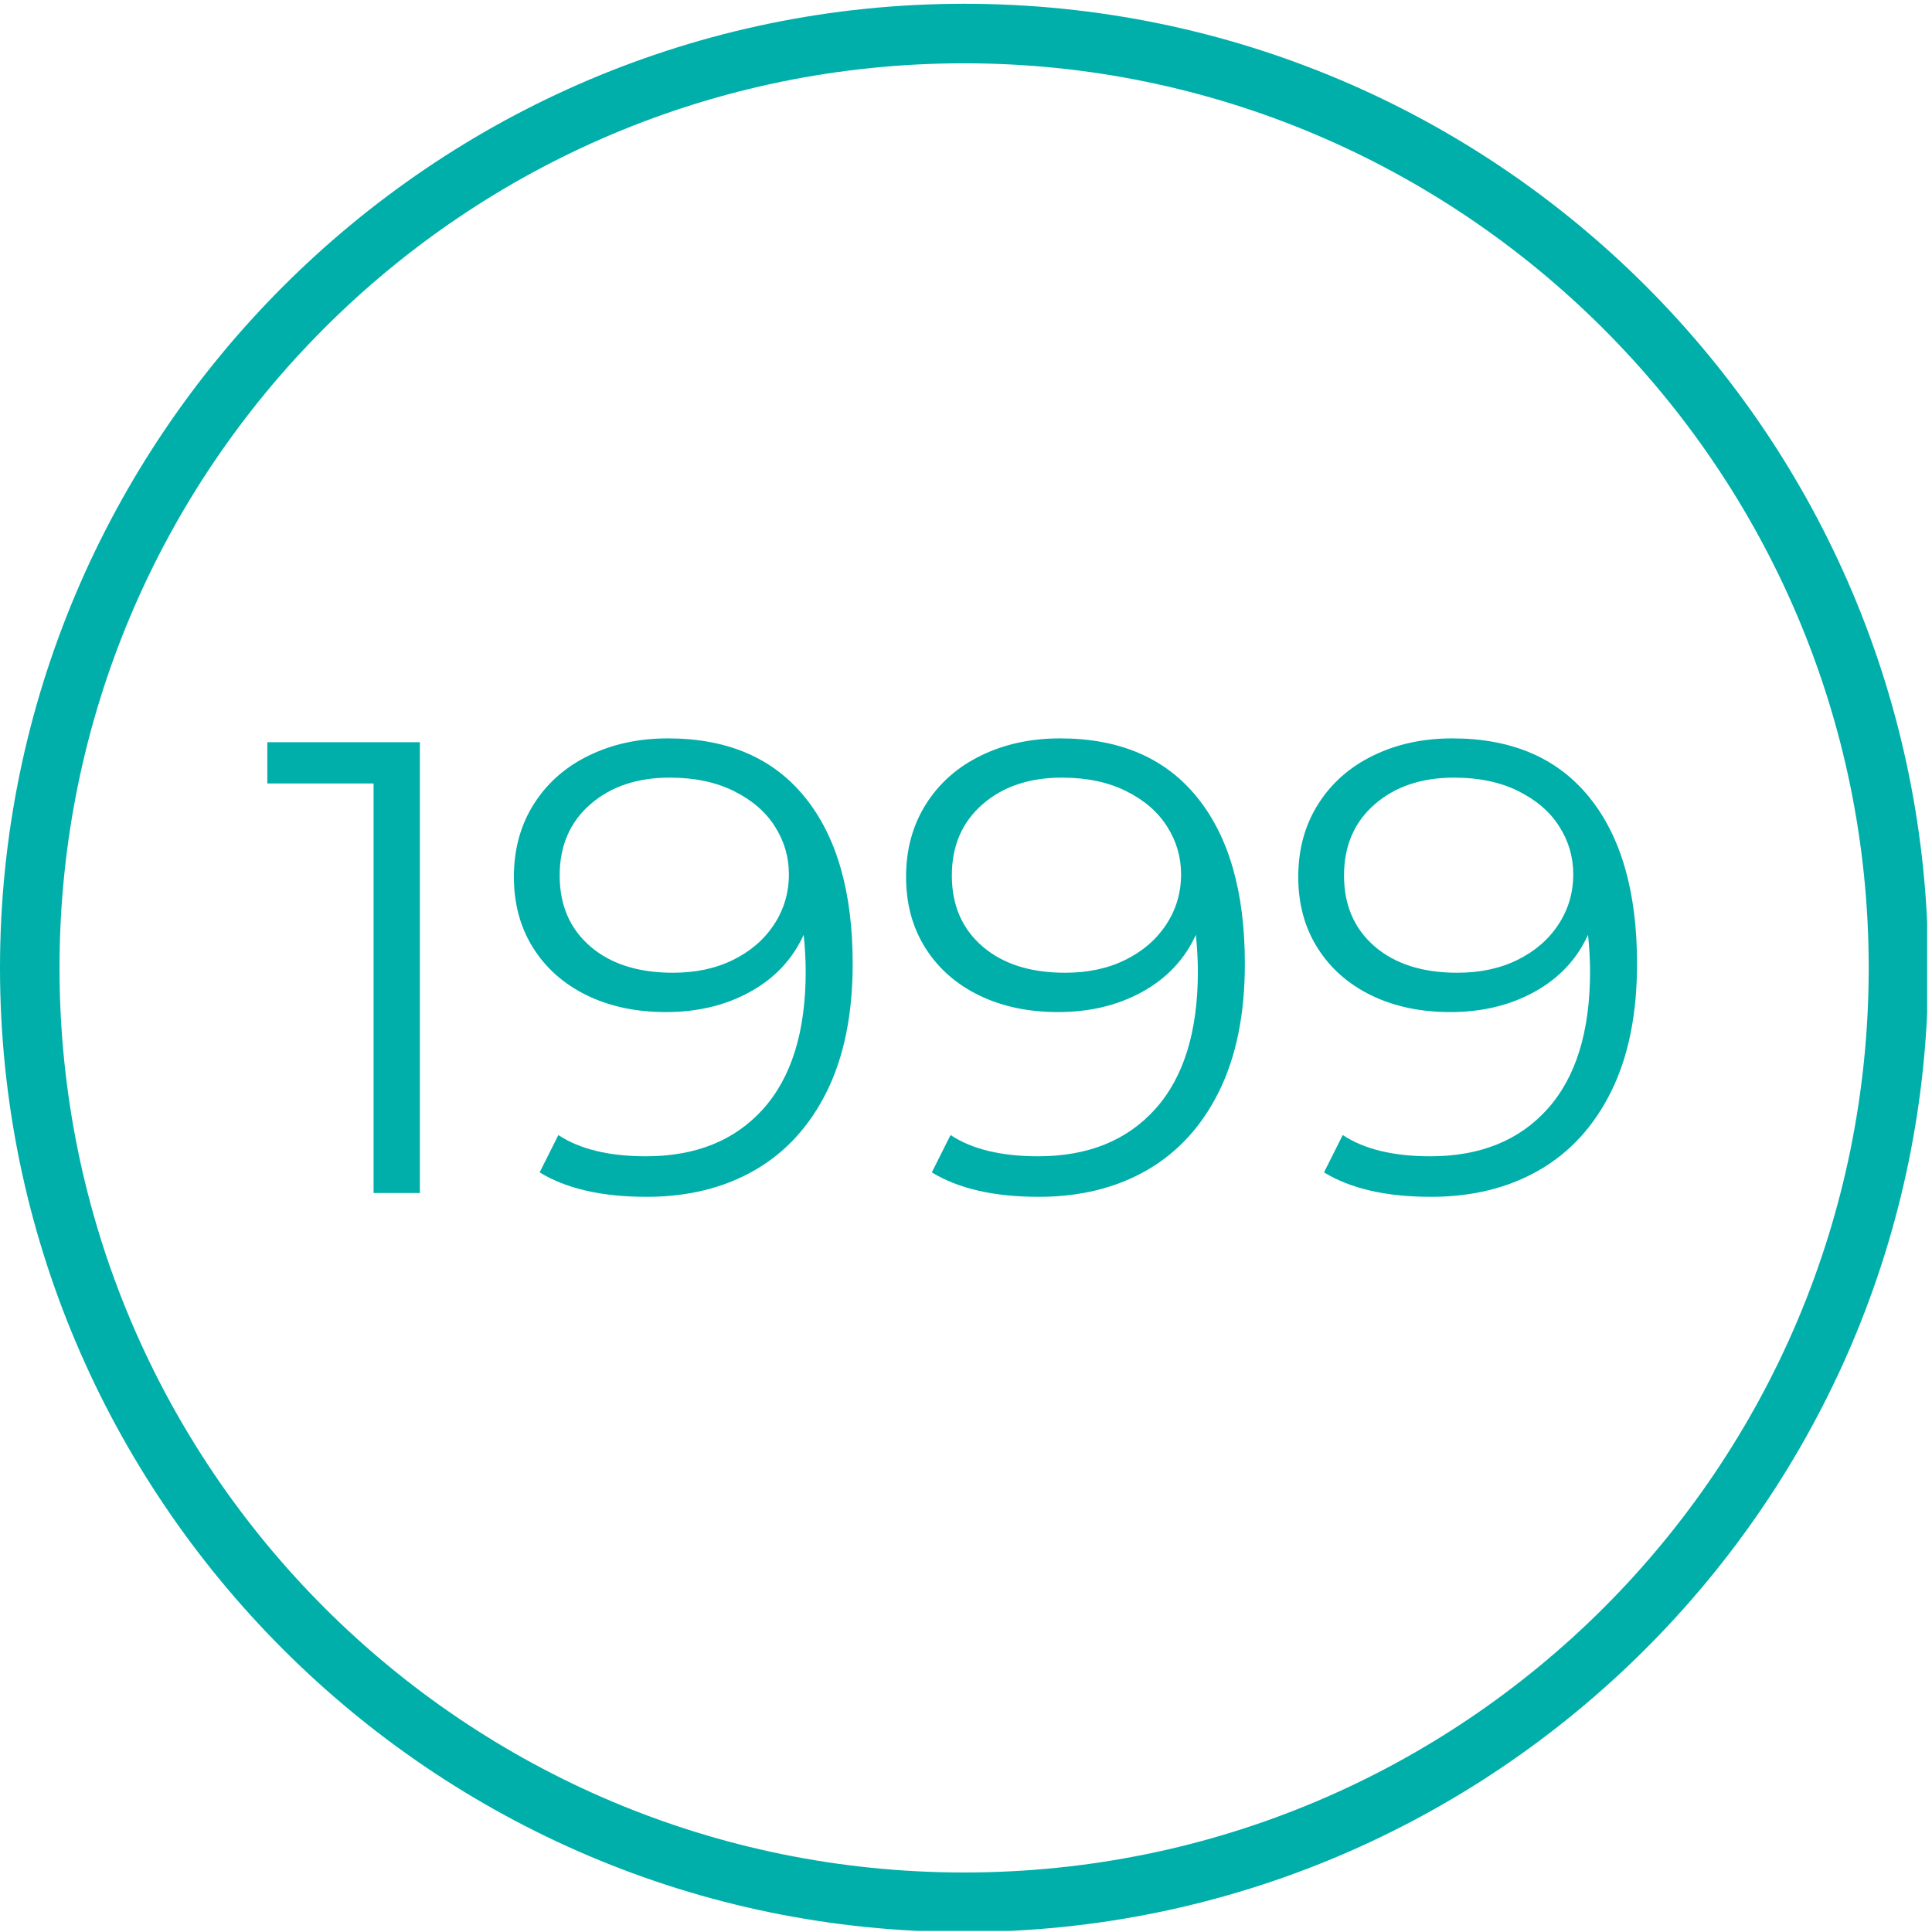 <svg xmlns="http://www.w3.org/2000/svg" xmlns:xlink="http://www.w3.org/1999/xlink" width="400" zoomAndPan="magnify" viewBox="0 0 300 300" height="400" preserveAspectRatio="xMidYMid meet" version="1.0"><defs><g/><clipPath id="22e5c861c5"><path d="M 0 0.586 L 299.25 0.586 L 299.25 299.836 L 0 299.836 Z M 0 0.586 " clip-rule="nonzero"/></clipPath></defs><rect x="-30" width="360" fill="#ffffff" y="-30" height="360" fill-opacity="1"/><rect x="-30" width="360" fill="#ffffff" y="-30" height="360" fill-opacity="1"/><g clip-path="url(#22e5c861c5)"><path fill="#00afaa" d="M 149.707 300 C 67 300 0 232.539 0 150.293 C 0 68.047 67 0.586 149.707 0.586 C 232.414 0.586 299.414 67.586 299.414 150.293 C 299.414 233 231.953 300 149.707 300 Z M 149.707 9.828 C 72.082 9.828 9.242 72.668 9.242 150.293 C 9.242 227.918 72.082 290.758 149.707 290.758 C 227.332 290.758 290.172 227.918 290.172 150.293 C 290.172 72.668 226.871 9.828 149.707 9.828 Z M 149.707 9.828 " fill-opacity="1" fill-rule="nonzero"/></g><g fill="#00afaa" fill-opacity="1"><g transform="translate(40.603, 185.25)"><g><path d="M 24.594 -70 L 24.594 0 L 17.406 0 L 17.406 -63.594 L 0.906 -63.594 L 0.906 -70 Z M 24.594 -70 "/></g></g></g><g fill="#00afaa" fill-opacity="1"><g transform="translate(76.702, 185.25)"><g><path d="M 27 -70.594 C 36.27 -70.594 43.367 -67.539 48.297 -61.438 C 53.234 -55.344 55.703 -46.727 55.703 -35.594 C 55.703 -27.801 54.367 -21.203 51.703 -15.797 C 49.035 -10.398 45.301 -6.316 40.5 -3.547 C 35.695 -0.785 30.098 0.594 23.703 0.594 C 16.766 0.594 11.227 -0.672 7.094 -3.203 L 10 -9 C 13.332 -6.801 17.863 -5.703 23.594 -5.703 C 31.332 -5.703 37.398 -8.148 41.797 -13.047 C 46.203 -17.953 48.406 -25.07 48.406 -34.406 C 48.406 -36.133 48.301 -38.031 48.094 -40.094 C 46.363 -36.301 43.598 -33.352 39.797 -31.25 C 35.992 -29.145 31.629 -28.094 26.703 -28.094 C 22.098 -28.094 18.008 -28.957 14.438 -30.688 C 10.875 -32.426 8.094 -34.879 6.094 -38.047 C 4.094 -41.211 3.094 -44.895 3.094 -49.094 C 3.094 -53.363 4.125 -57.129 6.188 -60.391 C 8.258 -63.66 11.113 -66.176 14.75 -67.938 C 18.383 -69.707 22.469 -70.594 27 -70.594 Z M 27.797 -34.203 C 31.328 -34.203 34.441 -34.867 37.141 -36.203 C 39.848 -37.535 41.969 -39.367 43.5 -41.703 C 45.031 -44.035 45.797 -46.633 45.797 -49.5 C 45.797 -52.164 45.078 -54.629 43.641 -56.891 C 42.211 -59.16 40.098 -60.992 37.297 -62.391 C 34.492 -63.797 31.16 -64.5 27.297 -64.5 C 22.234 -64.5 18.117 -63.113 14.953 -60.344 C 11.785 -57.582 10.203 -53.898 10.203 -49.297 C 10.203 -44.703 11.785 -41.035 14.953 -38.297 C 18.117 -35.566 22.398 -34.203 27.797 -34.203 Z M 27.797 -34.203 "/></g></g></g><g fill="#00afaa" fill-opacity="1"><g transform="translate(137.599, 185.25)"><g><path d="M 27 -70.594 C 36.27 -70.594 43.367 -67.539 48.297 -61.438 C 53.234 -55.344 55.703 -46.727 55.703 -35.594 C 55.703 -27.801 54.367 -21.203 51.703 -15.797 C 49.035 -10.398 45.301 -6.316 40.5 -3.547 C 35.695 -0.785 30.098 0.594 23.703 0.594 C 16.766 0.594 11.227 -0.672 7.094 -3.203 L 10 -9 C 13.332 -6.801 17.863 -5.703 23.594 -5.703 C 31.332 -5.703 37.398 -8.148 41.797 -13.047 C 46.203 -17.953 48.406 -25.07 48.406 -34.406 C 48.406 -36.133 48.301 -38.031 48.094 -40.094 C 46.363 -36.301 43.598 -33.352 39.797 -31.25 C 35.992 -29.145 31.629 -28.094 26.703 -28.094 C 22.098 -28.094 18.008 -28.957 14.438 -30.688 C 10.875 -32.426 8.094 -34.879 6.094 -38.047 C 4.094 -41.211 3.094 -44.895 3.094 -49.094 C 3.094 -53.363 4.125 -57.129 6.188 -60.391 C 8.258 -63.66 11.113 -66.176 14.75 -67.938 C 18.383 -69.707 22.469 -70.594 27 -70.594 Z M 27.797 -34.203 C 31.328 -34.203 34.441 -34.867 37.141 -36.203 C 39.848 -37.535 41.969 -39.367 43.5 -41.703 C 45.031 -44.035 45.797 -46.633 45.797 -49.5 C 45.797 -52.164 45.078 -54.629 43.641 -56.891 C 42.211 -59.16 40.098 -60.992 37.297 -62.391 C 34.492 -63.797 31.16 -64.5 27.297 -64.5 C 22.234 -64.5 18.117 -63.113 14.953 -60.344 C 11.785 -57.582 10.203 -53.898 10.203 -49.297 C 10.203 -44.703 11.785 -41.035 14.953 -38.297 C 18.117 -35.566 22.398 -34.203 27.797 -34.203 Z M 27.797 -34.203 "/></g></g></g><g fill="#00afaa" fill-opacity="1"><g transform="translate(198.497, 185.25)"><g><path d="M 27 -70.594 C 36.27 -70.594 43.367 -67.539 48.297 -61.438 C 53.234 -55.344 55.703 -46.727 55.703 -35.594 C 55.703 -27.801 54.367 -21.203 51.703 -15.797 C 49.035 -10.398 45.301 -6.316 40.5 -3.547 C 35.695 -0.785 30.098 0.594 23.703 0.594 C 16.766 0.594 11.227 -0.672 7.094 -3.203 L 10 -9 C 13.332 -6.801 17.863 -5.703 23.594 -5.703 C 31.332 -5.703 37.398 -8.148 41.797 -13.047 C 46.203 -17.953 48.406 -25.07 48.406 -34.406 C 48.406 -36.133 48.301 -38.031 48.094 -40.094 C 46.363 -36.301 43.598 -33.352 39.797 -31.25 C 35.992 -29.145 31.629 -28.094 26.703 -28.094 C 22.098 -28.094 18.008 -28.957 14.438 -30.688 C 10.875 -32.426 8.094 -34.879 6.094 -38.047 C 4.094 -41.211 3.094 -44.895 3.094 -49.094 C 3.094 -53.363 4.125 -57.129 6.188 -60.391 C 8.258 -63.66 11.113 -66.176 14.75 -67.938 C 18.383 -69.707 22.469 -70.594 27 -70.594 Z M 27.797 -34.203 C 31.328 -34.203 34.441 -34.867 37.141 -36.203 C 39.848 -37.535 41.969 -39.367 43.5 -41.703 C 45.031 -44.035 45.797 -46.633 45.797 -49.5 C 45.797 -52.164 45.078 -54.629 43.641 -56.891 C 42.211 -59.16 40.098 -60.992 37.297 -62.391 C 34.492 -63.797 31.16 -64.5 27.297 -64.5 C 22.234 -64.5 18.117 -63.113 14.953 -60.344 C 11.785 -57.582 10.203 -53.898 10.203 -49.297 C 10.203 -44.703 11.785 -41.035 14.953 -38.297 C 18.117 -35.566 22.398 -34.203 27.797 -34.203 Z M 27.797 -34.203 "/></g></g></g></svg>